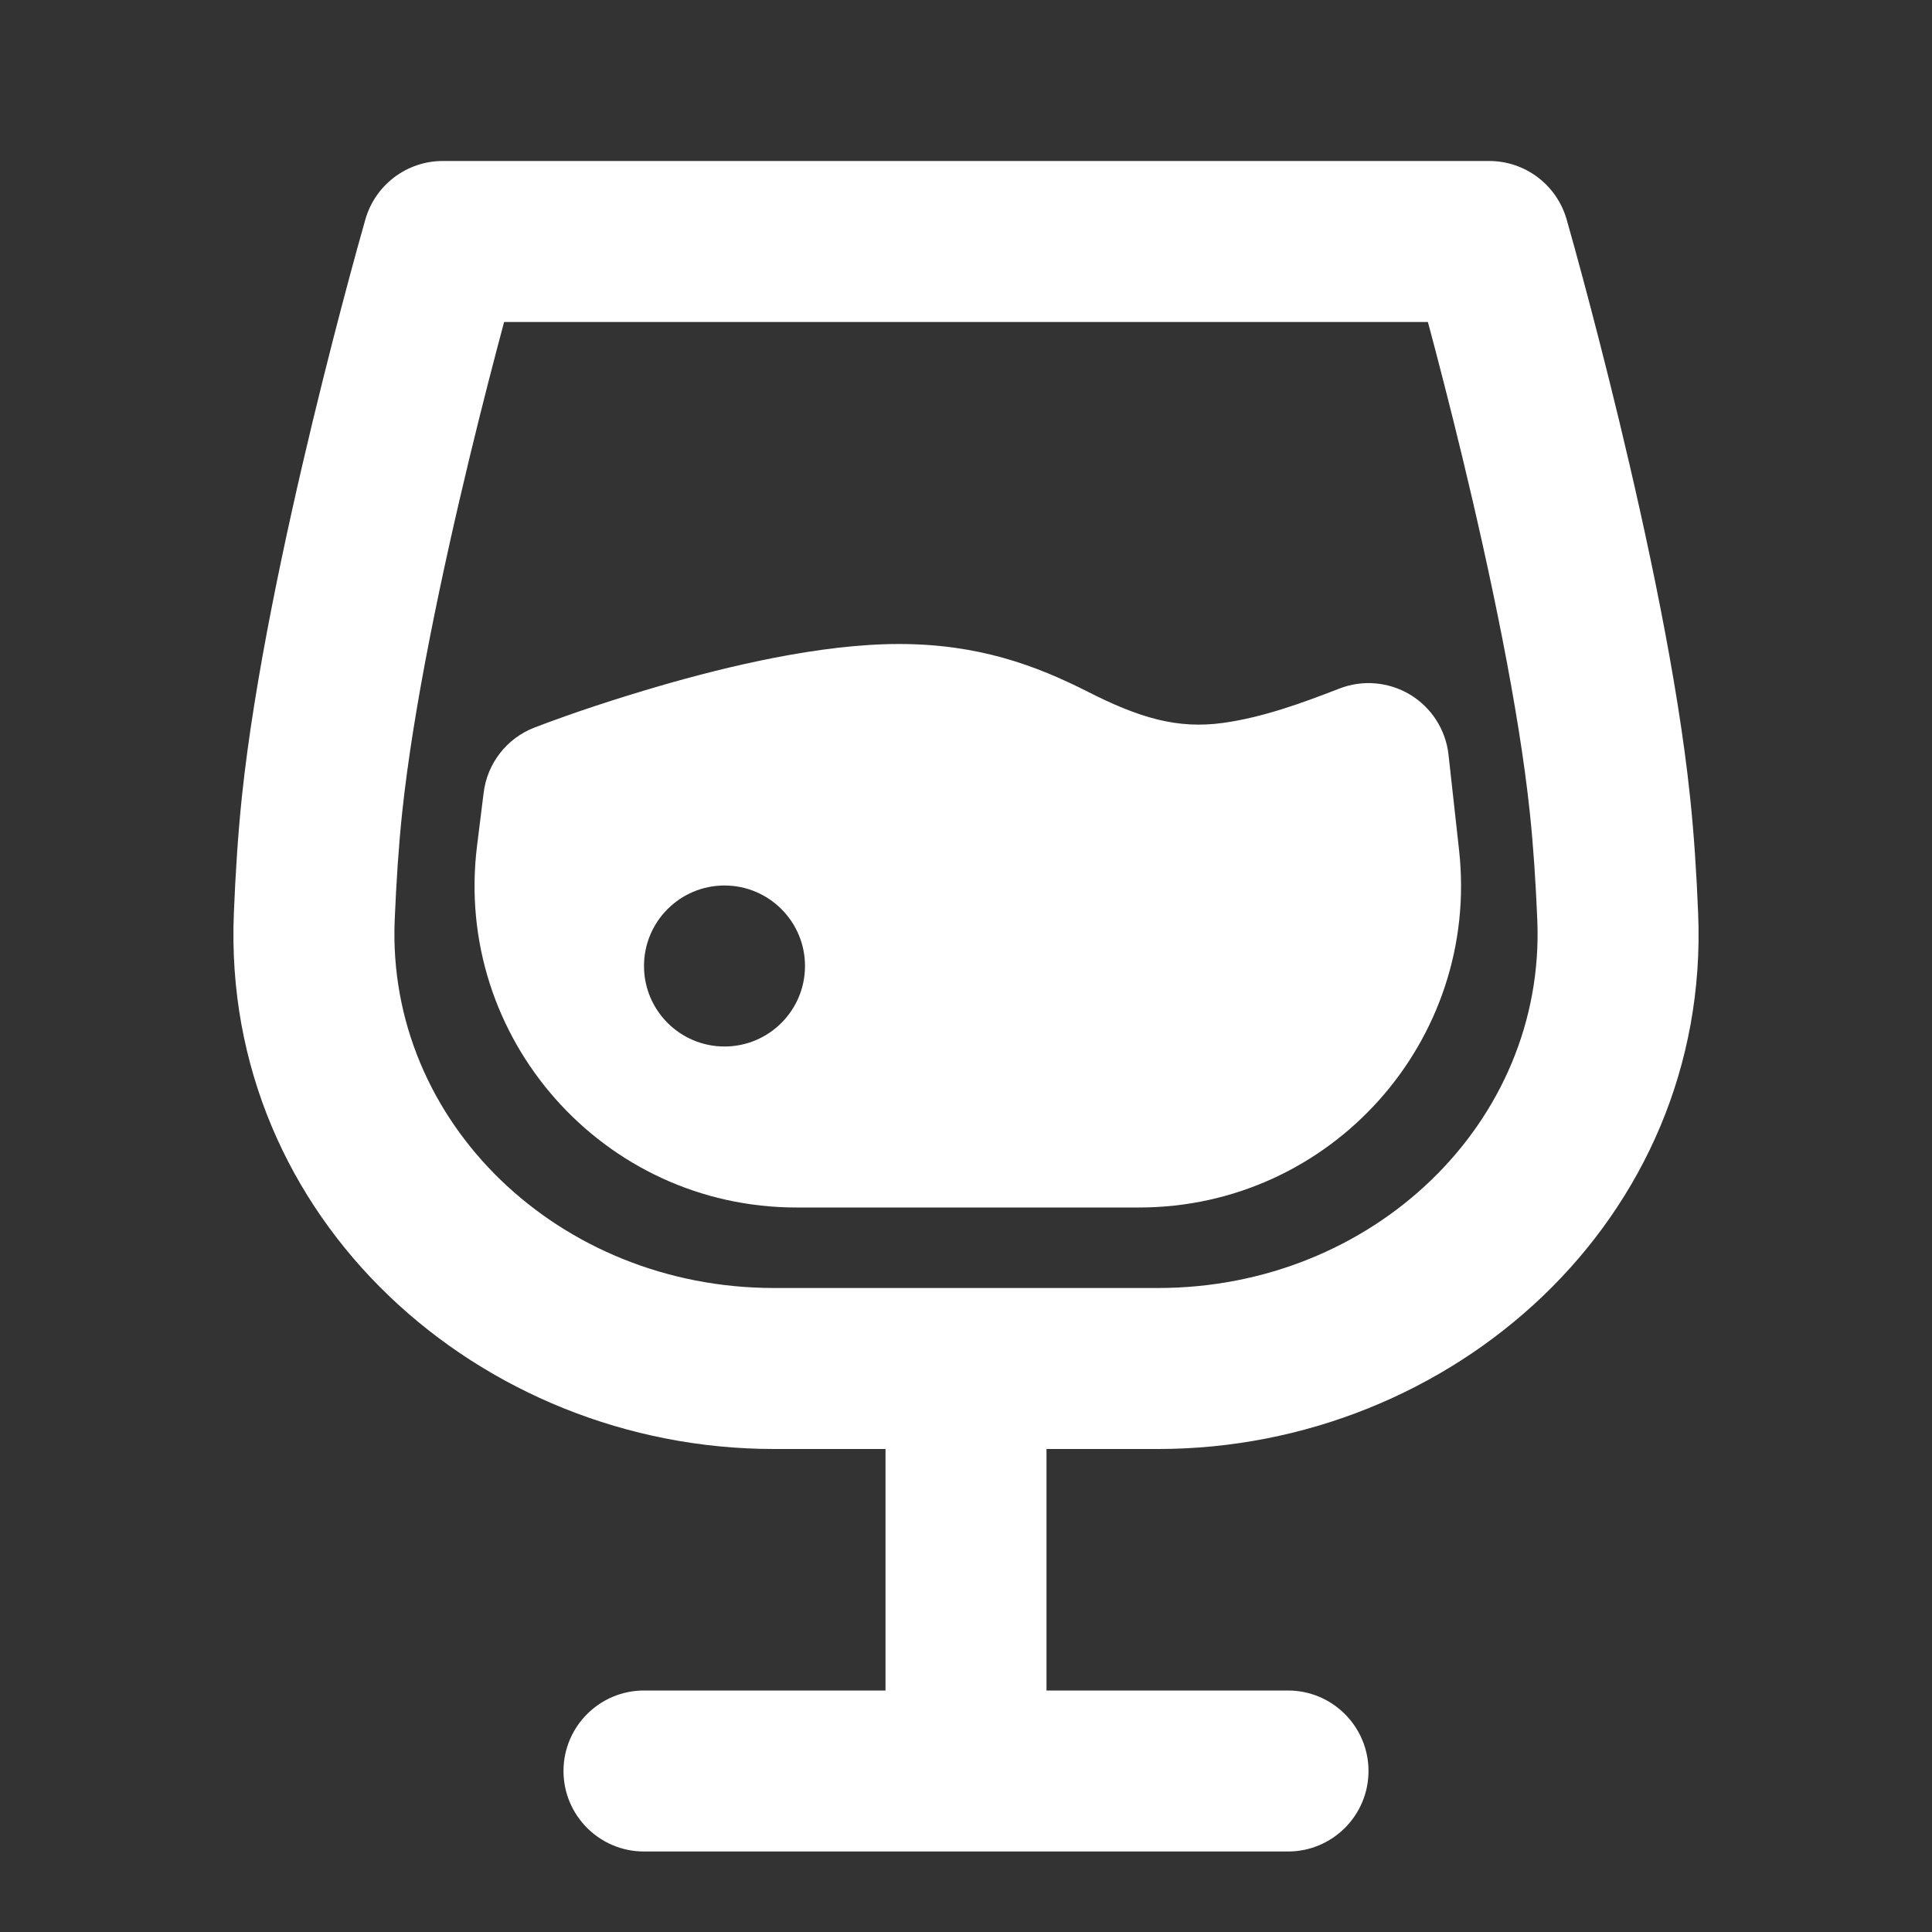 <?xml version="1.0" encoding="UTF-8"?> <svg xmlns="http://www.w3.org/2000/svg" width="800px" height="800px" viewBox="0 0 24 24" fill="none" transform="rotate(0) scale(1, 1)"><rect x="0" y="0" width="24" height="24" fill="#333333" stroke="none"/><path fill-rule="evenodd" clip-rule="evenodd" d="M4.539 2.725C4.662 2.296 5.054 2 5.5 2H18.5C18.946 2 19.338 2.296 19.461 2.725C19.529 2.964 19.595 3.203 19.659 3.443C19.779 3.889 19.941 4.511 20.113 5.223C20.453 6.633 20.842 8.436 20.994 9.896C21.043 10.354 21.075 10.847 21.095 11.348C21.251 15.148 18.035 18 14.386 18H13V21H16C16.552 21 17 21.448 17 22C17 22.552 16.552 23 16 23H8C7.448 23 7 22.552 7 22C7 21.448 7.448 21 8 21H11V18H9.614C5.965 18 2.749 15.148 2.905 11.348C2.925 10.847 2.957 10.354 3.005 9.896C3.158 8.436 3.547 6.633 3.887 5.223C4.059 4.511 4.221 3.889 4.341 3.443C4.405 3.203 4.471 2.964 4.539 2.725ZM5.831 5.692C5.993 5.021 6.147 4.43 6.262 4H17.738C17.853 4.43 18.007 5.021 18.169 5.692C18.505 7.087 18.867 8.783 19.005 10.104C19.048 10.509 19.077 10.958 19.097 11.43C19.2 13.943 17.055 16 14.386 16H9.614C6.945 16 4.8 13.943 4.903 11.43C4.923 10.958 4.952 10.509 4.995 10.104C5.133 8.783 5.495 7.087 5.831 5.692ZM16.635 8.555C16.924 8.441 17.25 8.469 17.517 8.629C17.783 8.79 17.96 9.066 17.994 9.375L18.125 10.56C18.387 12.929 16.533 15 14.149 15H9.895C7.491 15 5.63 12.894 5.926 10.507L6.008 9.848C6.053 9.482 6.295 9.171 6.639 9.038C7.145 8.845 7.662 8.677 8.182 8.525C9.03 8.278 10.187 8 11.167 8C12.157 8 12.872 8.268 13.511 8.592C14.149 8.916 14.624 9.06 15.195 8.98C15.686 8.912 16.174 8.734 16.635 8.555ZM10 12C10 12.552 9.552 13 9 13C8.448 13 8 12.552 8 12C8 11.448 8.448 11 9 11C9.552 11 10 11.448 10 12Z" fill="#ffffff"></path></svg> 